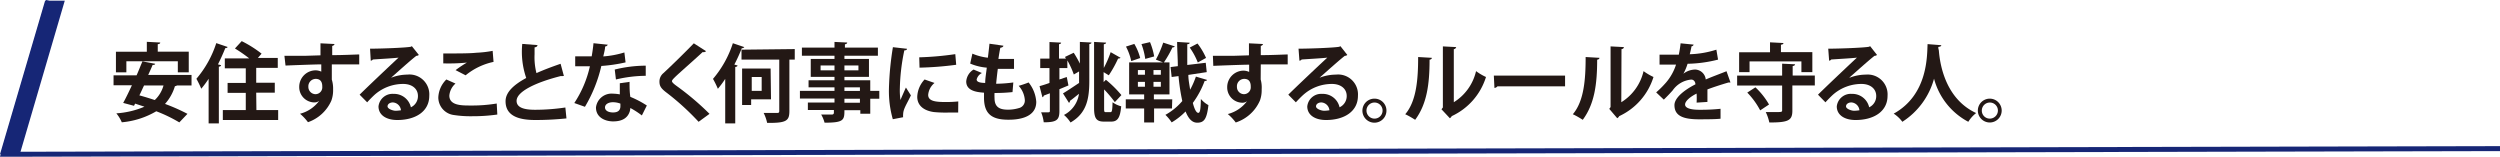 <svg xmlns="http://www.w3.org/2000/svg" viewBox="0 0 251.65 15.78"><defs><style>.cls-1{fill:#162676;}.cls-2{fill:#231815;}.cls-3{fill:none;stroke:#162676;stroke-miterlimit:10;stroke-width:0.5px;}</style></defs><g id="レイヤー_2" data-name="レイヤー 2"><g id="back"><polygon class="cls-1" points="0 15.53 4.54 0.07 6.52 0.07 1.99 15.53 0 15.53"/><path class="cls-2" d="M19.28,8.6H17.81a.28.28,0,0,1-.2.07,4.67,4.67,0,0,1-1,1.79,18.5,18.5,0,0,1,2.26,1l-.82.86a14.9,14.9,0,0,0-2.32-1.12,8.25,8.25,0,0,1-3.47,1.11,3.69,3.69,0,0,0-.55-.9,8.72,8.72,0,0,0,2.83-.67l-.94-.31-.11.22-1.09-.29c.27-.49.57-1.11.88-1.78H11.43v-1h2.32c.22-.49.41-1,.59-1.4l1.28.24c0,.08-.1.12-.26.12-.13.33-.29.67-.44,1h4.36ZM12.72,6.17V7.28H11.67V5.21h3.11v-1l1.35.07c0,.1-.08.15-.25.17v.75H19V7.28h-1.1V6.17ZM14.5,8.6c-.16.34-.31.68-.47,1,.49.13,1,.29,1.55.47a3.16,3.16,0,0,0,.88-1.47Z"/><path class="cls-2" d="M21,7.93a9.67,9.67,0,0,1-.74,1,10.9,10.9,0,0,0-.49-1,10.46,10.46,0,0,0,2-3.59l1.15.39a.24.24,0,0,1-.24.11c-.22.55-.47,1.1-.74,1.64l.31.08c0,.08-.07.14-.22.15v5.71H21Zm4.81,3.15H28v1H22.43v-1h2.31V9.35H22.91v-1h1.83V6.88H22.63v-1h2.46a14.3,14.3,0,0,0-1.44-1l.68-.74a11.63,11.63,0,0,1,2,1.26l-.37.43h2v1H25.79v1.5h1.87v1H25.79Z"/><path class="cls-2" d="M28.63,5.62l2,0,1.63-.05c0-.13,0-.82,0-1.21l1.42.07a.29.29,0,0,1-.24.19c0,.2,0,.57,0,.93,1.13,0,2.25-.06,2.72-.07v1h-1l-1.76,0,0,1.53a3.08,3.08,0,0,1,.13,1,3,3,0,0,1-.18,1.13A4,4,0,0,1,31,12.3a5,5,0,0,0-.8-.85,3.47,3.47,0,0,0,1.93-1.3h0a.77.77,0,0,1-.48.16,1.54,1.54,0,0,1-1.53-1.56,1.66,1.66,0,0,1,1.66-1.67,1.44,1.44,0,0,1,.56.13c0-.08,0-.56,0-.73-.63,0-3.47.11-3.6.12Zm3.81,3.11c0-.19,0-.79-.66-.79a.75.75,0,0,0-.74.8.73.73,0,0,0,.71.74A.69.69,0,0,0,32.44,8.73Z"/><path class="cls-2" d="M39.38,7.82A4.63,4.63,0,0,1,41,7.51a2,2,0,0,1,2.21,2.14c0,1.54-1.34,2.43-3.22,2.43-1.11,0-1.89-.5-1.89-1.37a1.42,1.42,0,0,1,1.52-1.26,1.73,1.73,0,0,1,1.74,1.35,1.23,1.23,0,0,0,.71-1.14c0-.74-.61-1.21-1.48-1.21a4.34,4.34,0,0,0-2.86,1.07c-.2.18-.55.53-.77.78l-.76-.77c.61-.61,2.77-2.66,3.92-3.73-.42.06-1.91.14-2.59.19a.3.3,0,0,1-.21.12L37.25,4.9c1.1,0,3.52-.09,4.09-.19l.12-.06.7.88a.38.38,0,0,1-.25.09c-.45.33-1.83,1.57-2.53,2.19Zm.45,3.33a4.15,4.15,0,0,0,.53-.05.87.87,0,0,0-.81-.79c-.28,0-.54.15-.54.4S39.55,11.15,39.83,11.15Z"/><path class="cls-2" d="M50.06,11.53a17.85,17.85,0,0,1-2.57.17,10.91,10.91,0,0,1-1.79-.12,1.79,1.79,0,0,1-1.58-1.76A2.68,2.68,0,0,1,44.93,8l.92.41a1.82,1.82,0,0,0-.62,1.21c0,1,1.23,1,2.1,1A15.19,15.19,0,0,0,50,10.42Zm-4.2-4.47A10.72,10.72,0,0,1,47,6.3h0a18.9,18.9,0,0,1-2.38.08c0-.26,0-.81,0-1h.59c.87,0,2.12,0,2.72-.07a11.56,11.56,0,0,0,1.66-.19l.09,1.11a6.56,6.56,0,0,0-2.81,1.35Z"/><path class="cls-2" d="M56.76,7.65h-.09a.42.42,0,0,1-.2,0C53.89,8.3,52,9.23,52,10.15c0,.65.68.9,1.86.9a20.72,20.72,0,0,0,3.05-.23l.11,1.1a31,31,0,0,1-3.13.16c-1.68,0-3-.41-3-1.89,0-.9.81-1.65,2.08-2.34a8.13,8.13,0,0,1-.4-3.43l1.53.12c0,.13-.1.2-.29.23v.69A6.49,6.49,0,0,0,54,7.36c.73-.33,1.56-.64,2.43-.94Z"/><path class="cls-2" d="M61.18,4.5a.32.32,0,0,1-.27.18c0,.31-.13.73-.18,1a9.53,9.53,0,0,0,2.12-.4l.12,1a16.06,16.06,0,0,1-2.44.36,14.32,14.32,0,0,1-1.65,4.11l-1.07-.38a11.12,11.12,0,0,0,1.57-3.7H57.9v-1h1.66c.07-.41.14-.87.18-1.32Zm2.19,3.74c0,.52,0,1,.08,1.51a9.79,9.79,0,0,1,1.66.87l-.5,1a8.42,8.42,0,0,0-1.16-.75,1.63,1.63,0,0,1-.06.35c-.18.56-.64,1-1.67,1-.78,0-1.73-.38-1.73-1.4a1.58,1.58,0,0,1,1.73-1.39,3.91,3.91,0,0,1,.67.07c0-.41,0-.84,0-1.12Zm-.92,2.19a2.12,2.12,0,0,0-.76-.14c-.42,0-.78.19-.79.51s.32.52.81.52.74-.21.74-.63ZM65,7.63A13.42,13.42,0,0,0,62,8L61.88,7A13.2,13.2,0,0,1,65,6.61Z"/><path class="cls-2" d="M70.32,12.26a25.56,25.56,0,0,0-3.31-3c-.51-.4-.63-.64-.63-1.06a1.09,1.09,0,0,1,.4-.84c.86-.79,2.4-2.31,3.06-3l1.23.79a.35.35,0,0,1-.34.09c-.79.74-2,1.79-2.7,2.44-.19.19-.39.37-.39.49s.21.3.52.52a27.25,27.25,0,0,1,3.26,2.77Z"/><path class="cls-2" d="M73,7.94a9.5,9.5,0,0,1-.74,1,8.91,8.91,0,0,0-.49-1,10.48,10.48,0,0,0,2-3.59l1.15.39a.26.26,0,0,1-.25.11,17.42,17.42,0,0,1-.75,1.65l.32.09c0,.08-.09.14-.23.15v5.68H73Zm7-3V6h-.54v5.16c0,1-.28,1.23-2.24,1.21a4.18,4.18,0,0,0-.35-1c.57,0,1.17,0,1.35,0s.22-.05.22-.21V6H74.64V5ZM77.61,10h-2v.57h-.91V6.9h2.87Zm-.94-2.25h-1V9.15h1Z"/><path class="cls-2" d="M88.51,9.15v.79H87.6v1.51h-1v-.36H85c0,1-.06,1.26-2,1.26a3.24,3.24,0,0,0-.34-.82c.41,0,.93,0,1.07,0s.21-.06.21-.2v-.26H81.32v-.75H84v-.4H80.52V9.15H84V8.79H81.39V8.08H84V7.74H81.61V5.93H84V5.61H80.72V4.79H84V4.22l1.28.06c0,.09-.07.15-.23.18v.33h3.32v.82H85v.32h2.47V7.74H85v.34h2.6V9.15ZM82.6,7.08H84V6.59H82.6Zm3.81-.49H85v.49h1.41ZM85,8.79v.36h1.56V8.79Zm1.56,1.55v-.4H85v.4Z"/><path class="cls-2" d="M91.3,4.91c0,.1-.1.16-.27.16a20.21,20.21,0,0,0-.45,3.78,7.1,7.1,0,0,0,.06,1.22c.1-.25.43-1,.55-1.26l.5.79c-.28.6-.58,1.08-.71,1.49a1.53,1.53,0,0,0-.07.41,1.45,1.45,0,0,0,0,.3L89.87,12a10.3,10.3,0,0,1-.39-3.06,30.21,30.21,0,0,1,.4-4.19Zm5.15,6.42c-.32,0-.66,0-1,0A12.29,12.29,0,0,1,94,11.28c-1.19-.17-1.67-.8-1.67-1.53A2.67,2.67,0,0,1,93.07,8l1,.35a1.74,1.74,0,0,0-.64,1.2c0,.65.78.72,1.8.72a12.07,12.07,0,0,0,1.23-.06ZM92.53,5.77a30.73,30.73,0,0,0,3.63-.32l.09,1.07a33.12,33.12,0,0,1-3.69.29Z"/><path class="cls-2" d="M101.92,9.27a16.46,16.46,0,0,1-1.81.09,4.7,4.7,0,0,0,0,.52c0,1,.64,1.16,1.38,1.16a3.85,3.85,0,0,0,1.07-.16.78.78,0,0,0,.6-.81,2.37,2.37,0,0,0-.62-1.43,9.78,9.78,0,0,0,1-.34,3.48,3.48,0,0,1,.77,1.95c0,1.8-2.29,1.8-2.82,1.8-1.68,0-2.44-.61-2.44-2.22,0-.24,0-.35,0-.5-.63-.05-1.79-.14-1.79-1.13A1.54,1.54,0,0,1,98,7l.84.35a1,1,0,0,0-.53.65c0,.31.51.34.86.35,0-.47.1-1,.16-1.54a5.39,5.39,0,0,1-1.67-.41l.22-1a5.57,5.57,0,0,0,1.56.41c.06-.48.12-1,.16-1.41L101,4.6c0,.11-.13.18-.31.21-.06.3-.13.7-.19,1.12h.57c.32,0,.67,0,1,0l0,1c-.23,0-.52,0-.81,0l-.82,0c-.07.52-.12,1-.17,1.5a13.65,13.65,0,0,0,1.73-.13Z"/><path class="cls-2" d="M108.08,5.31a10.58,10.58,0,0,1,.62,1.09V4.22l1.17.06c0,.08-.08.14-.22.16V8.09c0,1.77-.22,3.28-1.89,4.24a3.4,3.4,0,0,0-.66-.76,2.83,2.83,0,0,0,1.51-2.13c-.34.27-.66.54-.91.71a.2.2,0,0,1-.1.2L107,9.4c.41-.24,1-.64,1.62-1.05l0,.13c0-.13,0-.26,0-.4V7.19l-.53.31a8.55,8.55,0,0,0-.65-1.42v.77h-.8V8l.74-.25.17.85-.91.38v2.22c0,.91-.33,1.11-1.58,1.11a3.53,3.53,0,0,0-.26-1l.51,0c.34,0,.37,0,.37-.17V9.39l-.61.23a.22.22,0,0,1-.14.17l-.29-1.12c.29-.08.65-.19,1-.32V6.85h-.93V5.9h.93V4.23l1.17.06c0,.09-.07.14-.21.16V5.9h.7l-.1-.17Zm3.06,5.53c0,.39,0,.45.18.45h.47c.15,0,.18-.23.2-1a2.49,2.49,0,0,0,.87.41c-.1,1.11-.34,1.54-1,1.54h-.73c-.75,0-1-.3-1-1.38V4.22l1.21.07c0,.09-.07.13-.23.17V6.84a10.48,10.48,0,0,0,.69-1.59l1,.57s-.11.09-.25.07a11.58,11.58,0,0,1-.94,1.69l-.52-.32v1l.23-.23a11.4,11.4,0,0,1,1.56,1.54l-.66.71A12.53,12.53,0,0,0,111.14,9Z"/><path class="cls-2" d="M114.18,4.42a5.37,5.37,0,0,1,.59,1.42l-.9.31a5.54,5.54,0,0,0-.53-1.46Zm3.79,6.5h-1.8v1.41h-1V10.92h-1.85V10h1.85V9.5h-1.51V6.28h4.06V9.5h-1.57V10H118Zm-3.43-3.87v.47h.71V7.05Zm0,1.19v.49h.71V8.24Zm1.22-4a6.86,6.86,0,0,1,.42,1.44l-.9.25a6.8,6.8,0,0,0-.38-1.49Zm1.09,3.28V7.05h-.74v.47Zm0,1.21V8.24h-.74v.49ZM116.35,6a10.39,10.39,0,0,0,.74-1.71l1.17.38a.27.27,0,0,1-.24.1,11.14,11.14,0,0,1-.88,1.54Zm3.27,1.54c0,.53.11,1,.18,1.49a8.66,8.66,0,0,0,.58-1.32l1.11.33c0,.08-.1.12-.23.11a9,9,0,0,1-1.19,2.21c.16.62.35,1,.55,1s.24-.45.26-1.4a2.6,2.6,0,0,0,.76.62c-.16,1.41-.44,1.77-1.13,1.77-.5,0-.87-.38-1.17-1.13a6.72,6.72,0,0,1-1.4,1.1,4.46,4.46,0,0,0-.63-.76,6.08,6.08,0,0,0,1.7-1.39,19.94,19.94,0,0,1-.38-2.51l-.69.09-.11-1,.73-.09c0-.81-.07-1.64-.07-2.44l1.26.08q0,.14-.24.15c0,.69,0,1.4,0,2.09l1.86-.22.1.94Zm.92-3.16a6.87,6.87,0,0,1,.86,1.45l-.83.46a7,7,0,0,0-.81-1.5Z"/><path class="cls-2" d="M122.09,5.62l2,0,1.63-.05c0-.13,0-.82,0-1.21l1.42.07a.29.29,0,0,1-.23.19c0,.2,0,.57,0,.93,1.12,0,2.25-.06,2.71-.07v1h-.94l-1.77,0L126.9,8A3,3,0,0,1,127,9a3,3,0,0,1-.18,1.13,4,4,0,0,1-2.43,2.2,5,5,0,0,0-.8-.85,3.5,3.5,0,0,0,1.94-1.3h0a.72.72,0,0,1-.47.16,1.54,1.54,0,0,1-1.53-1.56,1.66,1.66,0,0,1,1.65-1.67,1.44,1.44,0,0,1,.56.13c0-.08,0-.56,0-.73-.64,0-3.47.11-3.61.12Zm3.81,3.11c0-.19,0-.79-.65-.79a.74.74,0,0,0-.74.8.72.72,0,0,0,.7.74A.69.69,0,0,0,125.9,8.73Z"/><path class="cls-2" d="M132.84,7.82a4.63,4.63,0,0,1,1.64-.31,2,2,0,0,1,2.21,2.14c0,1.54-1.34,2.43-3.21,2.43-1.11,0-1.89-.5-1.89-1.37a1.41,1.41,0,0,1,1.51-1.26,1.72,1.72,0,0,1,1.74,1.35,1.24,1.24,0,0,0,.72-1.14c0-.74-.61-1.21-1.48-1.21a4.32,4.32,0,0,0-2.86,1.07c-.21.18-.55.53-.78.78l-.76-.77c.61-.61,2.77-2.66,3.93-3.73-.43.06-1.91.14-2.6.19,0,.06-.13.11-.21.12l-.09-1.21c1.1,0,3.52-.09,4.09-.19l.13-.06.69.88a.38.38,0,0,1-.25.09c-.44.33-1.83,1.57-2.53,2.19Zm.46,3.33a4,4,0,0,0,.52-.05.87.87,0,0,0-.81-.79c-.28,0-.54.15-.54.4S133,11.15,133.3,11.15Z"/><path class="cls-2" d="M139.56,11.13a1.21,1.21,0,1,1-1.2-1.2A1.2,1.2,0,0,1,139.56,11.13Zm-.39,0a.81.81,0,1,0-1.62,0,.81.81,0,1,0,1.62,0Z"/><path class="cls-2" d="M144.13,5.82c0,.1-.09.17-.23.19,0,2.47-.27,4.46-1.45,6.05-.25-.16-.66-.41-1-.56,1.14-1.33,1.3-3.56,1.3-5.76Zm2.21,4.47a5,5,0,0,0,2.24-3.13,5.35,5.35,0,0,0,1,.59,6.44,6.44,0,0,1-3.45,3.94.49.49,0,0,1-.19.21L145.1,11l.14-.18V4.67l1.34.07a.27.27,0,0,1-.24.21Z"/><path class="cls-2" d="M150.37,7.61h7.17V8.69h-6.81a.41.41,0,0,1-.3.16Z"/><path class="cls-2" d="M161,5.82c0,.1-.09.17-.23.19,0,2.47-.27,4.46-1.45,6.05-.25-.16-.66-.41-1-.56,1.14-1.33,1.29-3.56,1.29-5.76Zm2.2,4.47a5,5,0,0,0,2.24-3.13,5.8,5.8,0,0,0,1,.59,6.44,6.44,0,0,1-3.45,3.94.51.51,0,0,1-.2.21l-.8-.94.13-.18V4.67l1.34.07c0,.09-.07.18-.24.21Z"/><path class="cls-2" d="M174.19,8.3l-.07,0a.21.21,0,0,1-.12,0c-.65.19-1.5.46-2.13.7,0,.17,0,.37,0,.58s0,.43,0,.68l-1.09.07a7.48,7.48,0,0,0,0-.91c-.67.33-1.16.77-1.16,1.1s.47.53,1.44.53a18.79,18.79,0,0,0,2.13-.1l0,1c-.45.05-1.19.06-2.16.06-1.65,0-2.48-.37-2.48-1.43,0-.69.89-1.47,2.11-2.09,0-.25-.16-.48-.42-.48a2.56,2.56,0,0,0-1.87,1.09c-.21.24-.52.57-.89.93l-.77-.73a10.12,10.12,0,0,0,1-1,5.2,5.2,0,0,0,1-1.8h-1.66v-1c.49,0,1.1,0,1.48,0h.46c.07-.35.13-.7.18-1.14l1.31.13a.23.23,0,0,1-.21.17c-.05.27-.11.53-.18.8A9.69,9.69,0,0,0,172.77,5l.17,1a13.31,13.31,0,0,1-3.07.42,5,5,0,0,1-.42,1h0A2,2,0,0,1,170.64,7a1.11,1.11,0,0,1,1.06,1c.67-.29,1.47-.58,2.09-.83Z"/><path class="cls-2" d="M182.68,7.6v1h-2.26v2.53c0,1-.4,1.2-2.32,1.2a4.5,4.5,0,0,0-.36-1.05c.34,0,.7,0,1,0,.59,0,.65,0,.65-.19V8.61h-4.53v-1h4.53V6.41l1.3.06c0,.09-.07.15-.24.18V7.6Zm-6.57-1.42V7.26h-1.05v-2h3.11v-1l1.35.07c0,.1-.08.15-.25.17v.75h3.16V7.26h-1.1V6.18Zm1.07,4.93a7.65,7.65,0,0,0-1.3-1.79l.82-.53a7.41,7.41,0,0,1,1.37,1.73Z"/><path class="cls-2" d="M186.19,7.82a4.63,4.63,0,0,1,1.64-.31A2,2,0,0,1,190,9.65c0,1.54-1.34,2.43-3.22,2.43-1.11,0-1.89-.5-1.89-1.37a1.42,1.42,0,0,1,1.52-1.26,1.73,1.73,0,0,1,1.74,1.35,1.23,1.23,0,0,0,.71-1.14c0-.74-.61-1.21-1.48-1.21a4.34,4.34,0,0,0-2.86,1.07c-.2.18-.55.53-.77.78L183,9.53c.61-.61,2.77-2.66,3.92-3.73-.42.06-1.91.14-2.59.19a.3.3,0,0,1-.21.12l-.09-1.21c1.1,0,3.52-.09,4.09-.19l.13-.06.69.88a.38.38,0,0,1-.25.09c-.44.33-1.83,1.57-2.53,2.19Zm.45,3.33a4,4,0,0,0,.53-.05.87.87,0,0,0-.81-.79c-.28,0-.54.15-.54.4S186.36,11.15,186.64,11.15Z"/><path class="cls-2" d="M195.41,4.55c0,.09-.1.15-.24.16s0,.28,0,.45c.12,1.39.68,4.8,3.75,6.22a3.24,3.24,0,0,0-.79.88,6.91,6.91,0,0,1-3.45-4.34,7.49,7.49,0,0,1-3.19,4.34,3.29,3.29,0,0,0-.87-.82c3.47-1.92,3.35-5.87,3.41-7Z"/><path class="cls-2" d="M201.49,11.13a1.2,1.2,0,1,1-1.2-1.2A1.2,1.2,0,0,1,201.49,11.13Zm-.38,0a.81.81,0,1,0-1.62,0,.8.8,0,0,0,.8.81A.82.82,0,0,0,201.11,11.13Z"/><polyline class="cls-3" points="4.87 0.07 0.33 15.53 251.65 14.96"/></g></g></svg>